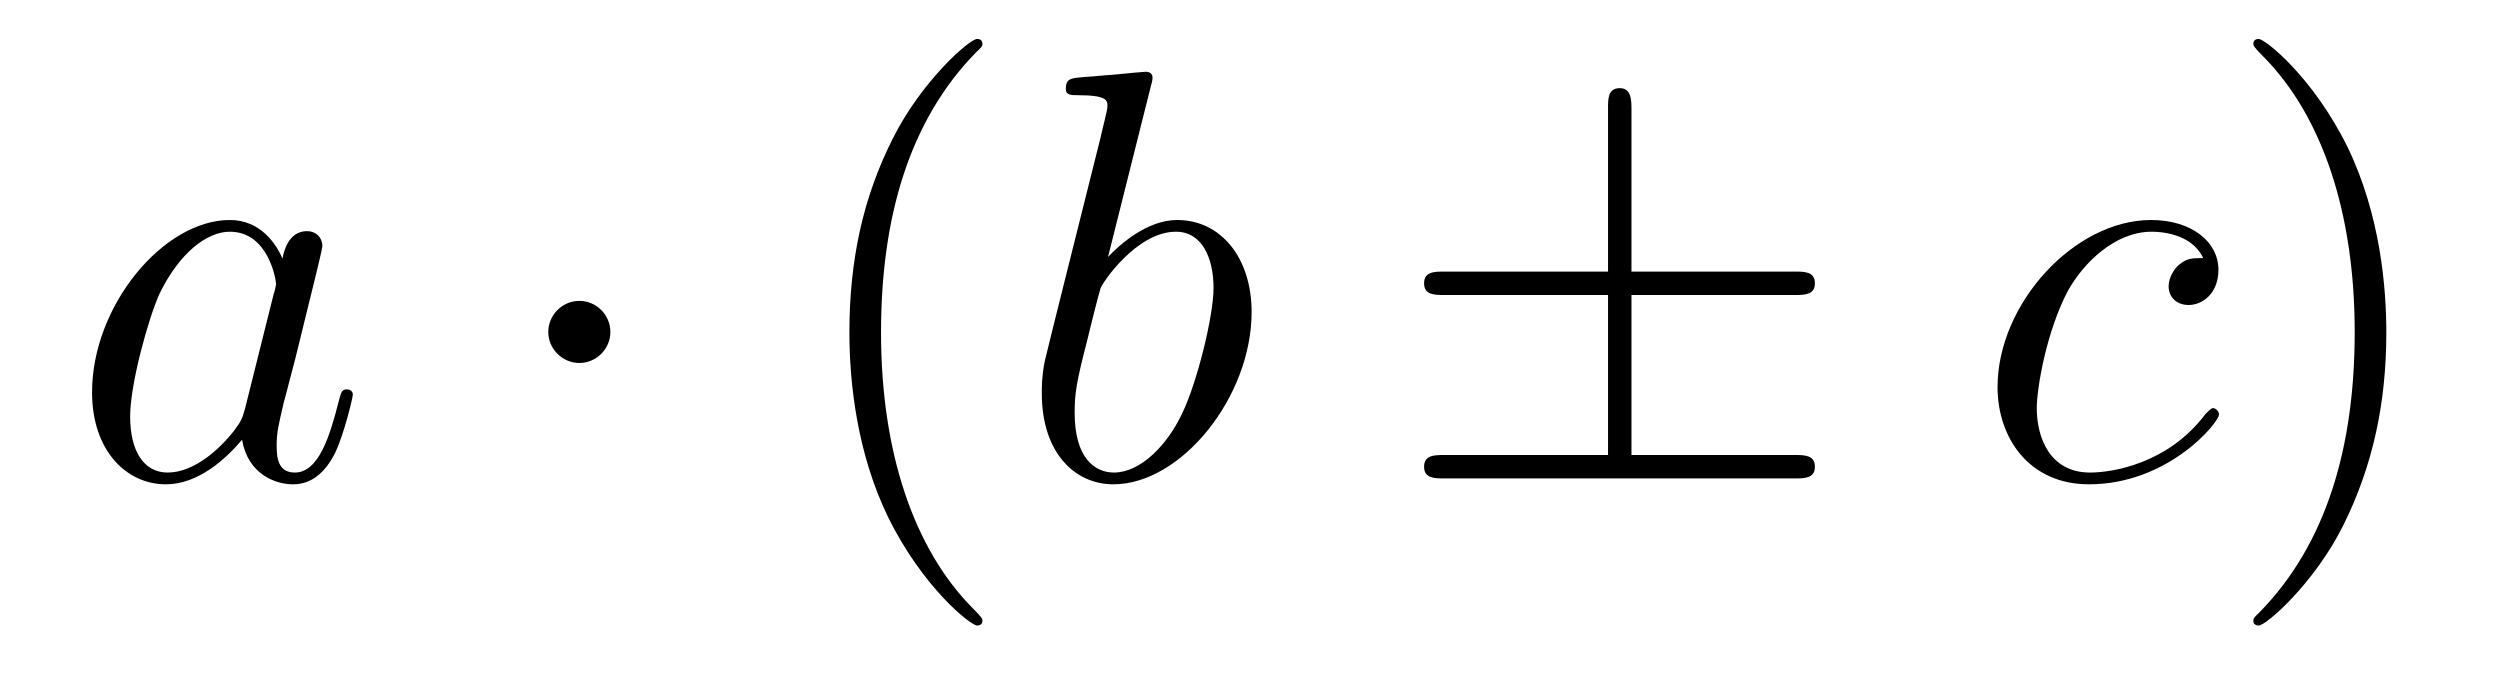 <?xml version='1.0'?>
<!-- This file was generated by dvisvgm 1.14.1 -->
<svg height='14pt' version='1.1' viewBox='0 -14 51 14' width='51pt' xmlns='http://www.w3.org/2000/svg' xmlns:xlink='http://www.w3.org/1999/xlink'>
<g id='page1'>
<g transform='matrix(1 0 0 1 -127 650)'>
<path d='M131.998 -655.662C131.938 -655.459 131.938 -655.435 131.771 -655.208C131.508 -654.873 130.982 -654.36 130.42 -654.36C129.93 -654.36 129.655 -654.802 129.655 -655.507C129.655 -656.165 130.026 -657.503 130.253 -658.006C130.659 -658.842 131.221 -659.273 131.688 -659.273C132.476 -659.273 132.632 -658.293 132.632 -658.197C132.632 -658.185 132.596 -658.029 132.584 -658.006L131.998 -655.662ZM132.763 -658.723C132.632 -659.033 132.309 -659.512 131.688 -659.512C130.337 -659.512 128.878 -657.767 128.878 -655.997C128.878 -654.814 129.572 -654.12 130.384 -654.12C131.042 -654.12 131.604 -654.634 131.938 -655.029C132.058 -654.324 132.62 -654.12 132.978 -654.12C133.337 -654.12 133.624 -654.336 133.839 -654.766C134.03 -655.173 134.198 -655.902 134.198 -655.949C134.198 -656.009 134.15 -656.057 134.078 -656.057C133.971 -656.057 133.959 -655.997 133.911 -655.818C133.732 -655.113 133.504 -654.36 133.014 -654.36C132.668 -654.36 132.644 -654.67 132.644 -654.909C132.644 -655.184 132.68 -655.316 132.787 -655.782C132.871 -656.081 132.931 -656.344 133.026 -656.691C133.468 -658.484 133.576 -658.914 133.576 -658.986C133.576 -659.153 133.445 -659.285 133.265 -659.285C132.883 -659.285 132.787 -658.866 132.763 -658.723Z' fill-rule='evenodd'/>
<path d='M139.452 -657.228C139.452 -657.575 139.166 -657.862 138.819 -657.862C138.472 -657.862 138.185 -657.575 138.185 -657.228C138.185 -656.882 138.472 -656.595 138.819 -656.595C139.166 -656.595 139.452 -656.882 139.452 -657.228Z' fill-rule='evenodd'/>
<path d='M147.042 -651.335C147.042 -651.371 147.042 -651.395 146.838 -651.598C145.643 -652.806 144.973 -654.778 144.973 -657.217C144.973 -659.536 145.535 -661.532 146.922 -662.943C147.042 -663.05 147.042 -663.074 147.042 -663.11C147.042 -663.182 146.982 -663.206 146.934 -663.206C146.779 -663.206 145.798 -662.345 145.213 -661.173C144.603 -659.966 144.328 -658.687 144.328 -657.217C144.328 -656.152 144.495 -654.73 145.117 -653.451C145.822 -652.017 146.802 -651.239 146.934 -651.239C146.982 -651.239 147.042 -651.263 147.042 -651.335Z' fill-rule='evenodd'/>
<path d='M150.476 -662.237C150.489 -662.285 150.512 -662.357 150.512 -662.417C150.512 -662.536 150.393 -662.536 150.369 -662.536C150.357 -662.536 149.927 -662.5 149.711 -662.476C149.508 -662.464 149.329 -662.441 149.114 -662.428C148.827 -662.405 148.743 -662.393 148.743 -662.178C148.743 -662.058 148.863 -662.058 148.982 -662.058C149.592 -662.058 149.592 -661.95 149.592 -661.831C149.592 -661.747 149.496 -661.401 149.449 -661.185L149.162 -660.038C149.042 -659.56 148.361 -656.846 148.313 -656.631C148.253 -656.332 148.253 -656.129 148.253 -655.973C148.253 -654.754 148.935 -654.12 149.711 -654.12C151.098 -654.12 152.533 -655.902 152.533 -657.635C152.533 -658.735 151.911 -659.512 151.014 -659.512C150.393 -659.512 149.831 -658.998 149.604 -658.759L150.476 -662.237ZM149.724 -654.36C149.341 -654.36 148.923 -654.647 148.923 -655.579C148.923 -655.973 148.958 -656.2 149.174 -657.037C149.21 -657.193 149.401 -657.958 149.449 -658.113C149.472 -658.209 150.178 -659.273 150.99 -659.273C151.516 -659.273 151.756 -658.747 151.756 -658.125C151.756 -657.551 151.421 -656.2 151.122 -655.579C150.823 -654.933 150.273 -654.36 149.724 -654.36Z' fill-rule='evenodd'/>
<path d='M160.282 -657.982H163.606C163.809 -657.982 164.024 -657.982 164.024 -658.221S163.809 -658.46 163.606 -658.46H160.282V-661.759C160.282 -661.95 160.282 -662.202 160.043 -662.202S159.804 -661.986 159.804 -661.795V-658.46H156.469C156.266 -658.46 156.051 -658.46 156.051 -658.221S156.266 -657.982 156.469 -657.982H159.804V-654.718H156.469C156.266 -654.718 156.051 -654.718 156.051 -654.479C156.051 -654.24 156.266 -654.24 156.469 -654.24H163.606C163.809 -654.24 164.024 -654.24 164.024 -654.479C164.024 -654.718 163.809 -654.718 163.606 -654.718H160.282V-657.982Z' fill-rule='evenodd'/>
<path d='M171.945 -658.735C171.718 -658.735 171.611 -658.735 171.443 -658.591C171.372 -658.532 171.24 -658.352 171.24 -658.161C171.24 -657.922 171.42 -657.778 171.647 -657.778C171.934 -657.778 172.256 -658.017 172.256 -658.496C172.256 -659.069 171.706 -659.512 170.881 -659.512C169.315 -659.512 167.75 -657.802 167.75 -656.105C167.75 -655.065 168.395 -654.12 169.614 -654.12C171.24 -654.12 172.268 -655.387 172.268 -655.543C172.268 -655.615 172.196 -655.674 172.149 -655.674C172.113 -655.674 172.101 -655.662 171.993 -655.555C171.228 -654.539 170.093 -654.36 169.638 -654.36C168.814 -654.36 168.55 -655.077 168.55 -655.674C168.55 -656.093 168.754 -657.252 169.184 -658.065C169.495 -658.627 170.14 -659.273 170.894 -659.273C171.049 -659.273 171.706 -659.249 171.945 -658.735Z' fill-rule='evenodd'/>
<path d='M175.681 -657.217C175.681 -658.125 175.562 -659.607 174.893 -660.994C174.187 -662.428 173.207 -663.206 173.076 -663.206C173.028 -663.206 172.968 -663.182 172.968 -663.11C172.968 -663.074 172.968 -663.05 173.171 -662.847C174.367 -661.64 175.036 -659.667 175.036 -657.228C175.036 -654.909 174.474 -652.913 173.087 -651.502C172.968 -651.395 172.968 -651.371 172.968 -651.335C172.968 -651.263 173.028 -651.239 173.076 -651.239C173.231 -651.239 174.211 -652.1 174.797 -653.272C175.407 -654.491 175.681 -655.782 175.681 -657.217Z' fill-rule='evenodd'/>
</g>
</g>
</svg>
